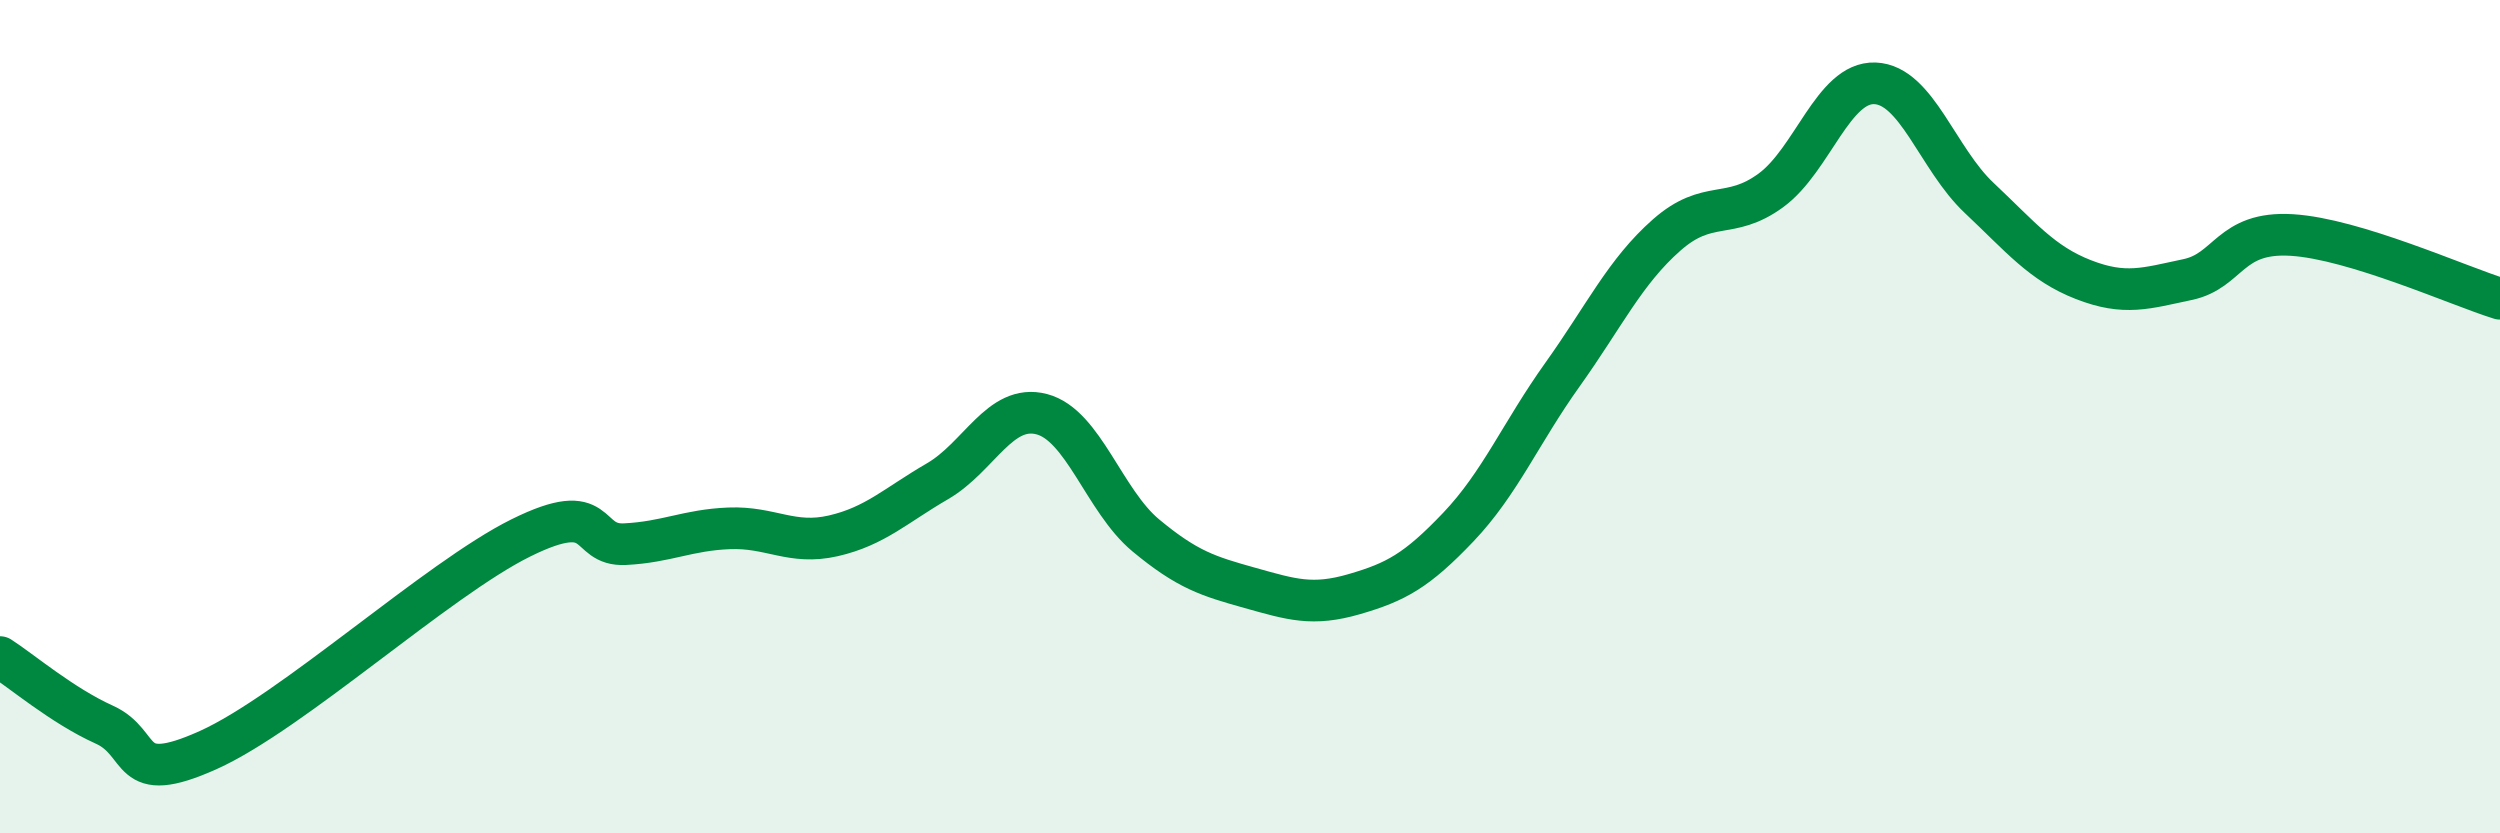 
    <svg width="60" height="20" viewBox="0 0 60 20" xmlns="http://www.w3.org/2000/svg">
      <path
        d="M 0,15.77 C 0.5,16.09 1.5,16.94 2.5,17.39 C 3.5,17.84 3,18.9 5,18 C 7,17.1 10.5,13.9 12.5,12.91 C 14.5,11.92 14,13.11 15,13.06 C 16,13.01 16.5,12.72 17.5,12.68 C 18.5,12.64 19,13.09 20,12.86 C 21,12.63 21.5,12.13 22.5,11.55 C 23.5,10.97 24,9.68 25,9.94 C 26,10.2 26.5,12.02 27.5,12.85 C 28.5,13.68 29,13.83 30,14.11 C 31,14.39 31.5,14.55 32.5,14.26 C 33.5,13.97 34,13.7 35,12.65 C 36,11.6 36.5,10.39 37.5,8.99 C 38.5,7.59 39,6.52 40,5.64 C 41,4.76 41.5,5.3 42.5,4.57 C 43.5,3.84 44,1.96 45,2 C 46,2.04 46.5,3.81 47.5,4.75 C 48.5,5.69 49,6.32 50,6.71 C 51,7.1 51.5,6.92 52.5,6.71 C 53.5,6.5 53.5,5.55 55,5.64 C 56.5,5.73 59,6.86 60,7.17L60 20L0 20Z"
        fill="#008740"
        opacity="0.1"
        stroke-linecap="round"
        stroke-linejoin="round"
      />
      <path
        d="M 0,15.77 C 0.5,16.09 1.5,16.94 2.5,17.39 C 3.5,17.84 3,18.9 5,18 C 7,17.1 10.5,13.9 12.5,12.91 C 14.5,11.92 14,13.11 15,13.06 C 16,13.01 16.5,12.72 17.5,12.68 C 18.5,12.64 19,13.09 20,12.86 C 21,12.63 21.5,12.13 22.5,11.55 C 23.5,10.97 24,9.68 25,9.94 C 26,10.2 26.5,12.02 27.5,12.85 C 28.5,13.68 29,13.83 30,14.11 C 31,14.39 31.5,14.55 32.5,14.26 C 33.5,13.97 34,13.7 35,12.65 C 36,11.6 36.5,10.39 37.5,8.99 C 38.5,7.59 39,6.52 40,5.64 C 41,4.76 41.5,5.3 42.5,4.57 C 43.5,3.84 44,1.96 45,2 C 46,2.04 46.5,3.81 47.5,4.75 C 48.5,5.69 49,6.32 50,6.71 C 51,7.1 51.5,6.92 52.5,6.71 C 53.5,6.5 53.5,5.55 55,5.64 C 56.5,5.73 59,6.86 60,7.17"
        stroke="#008740"
        stroke-width="1"
        fill="none"
        stroke-linecap="round"
        stroke-linejoin="round"
      />
    </svg>
  